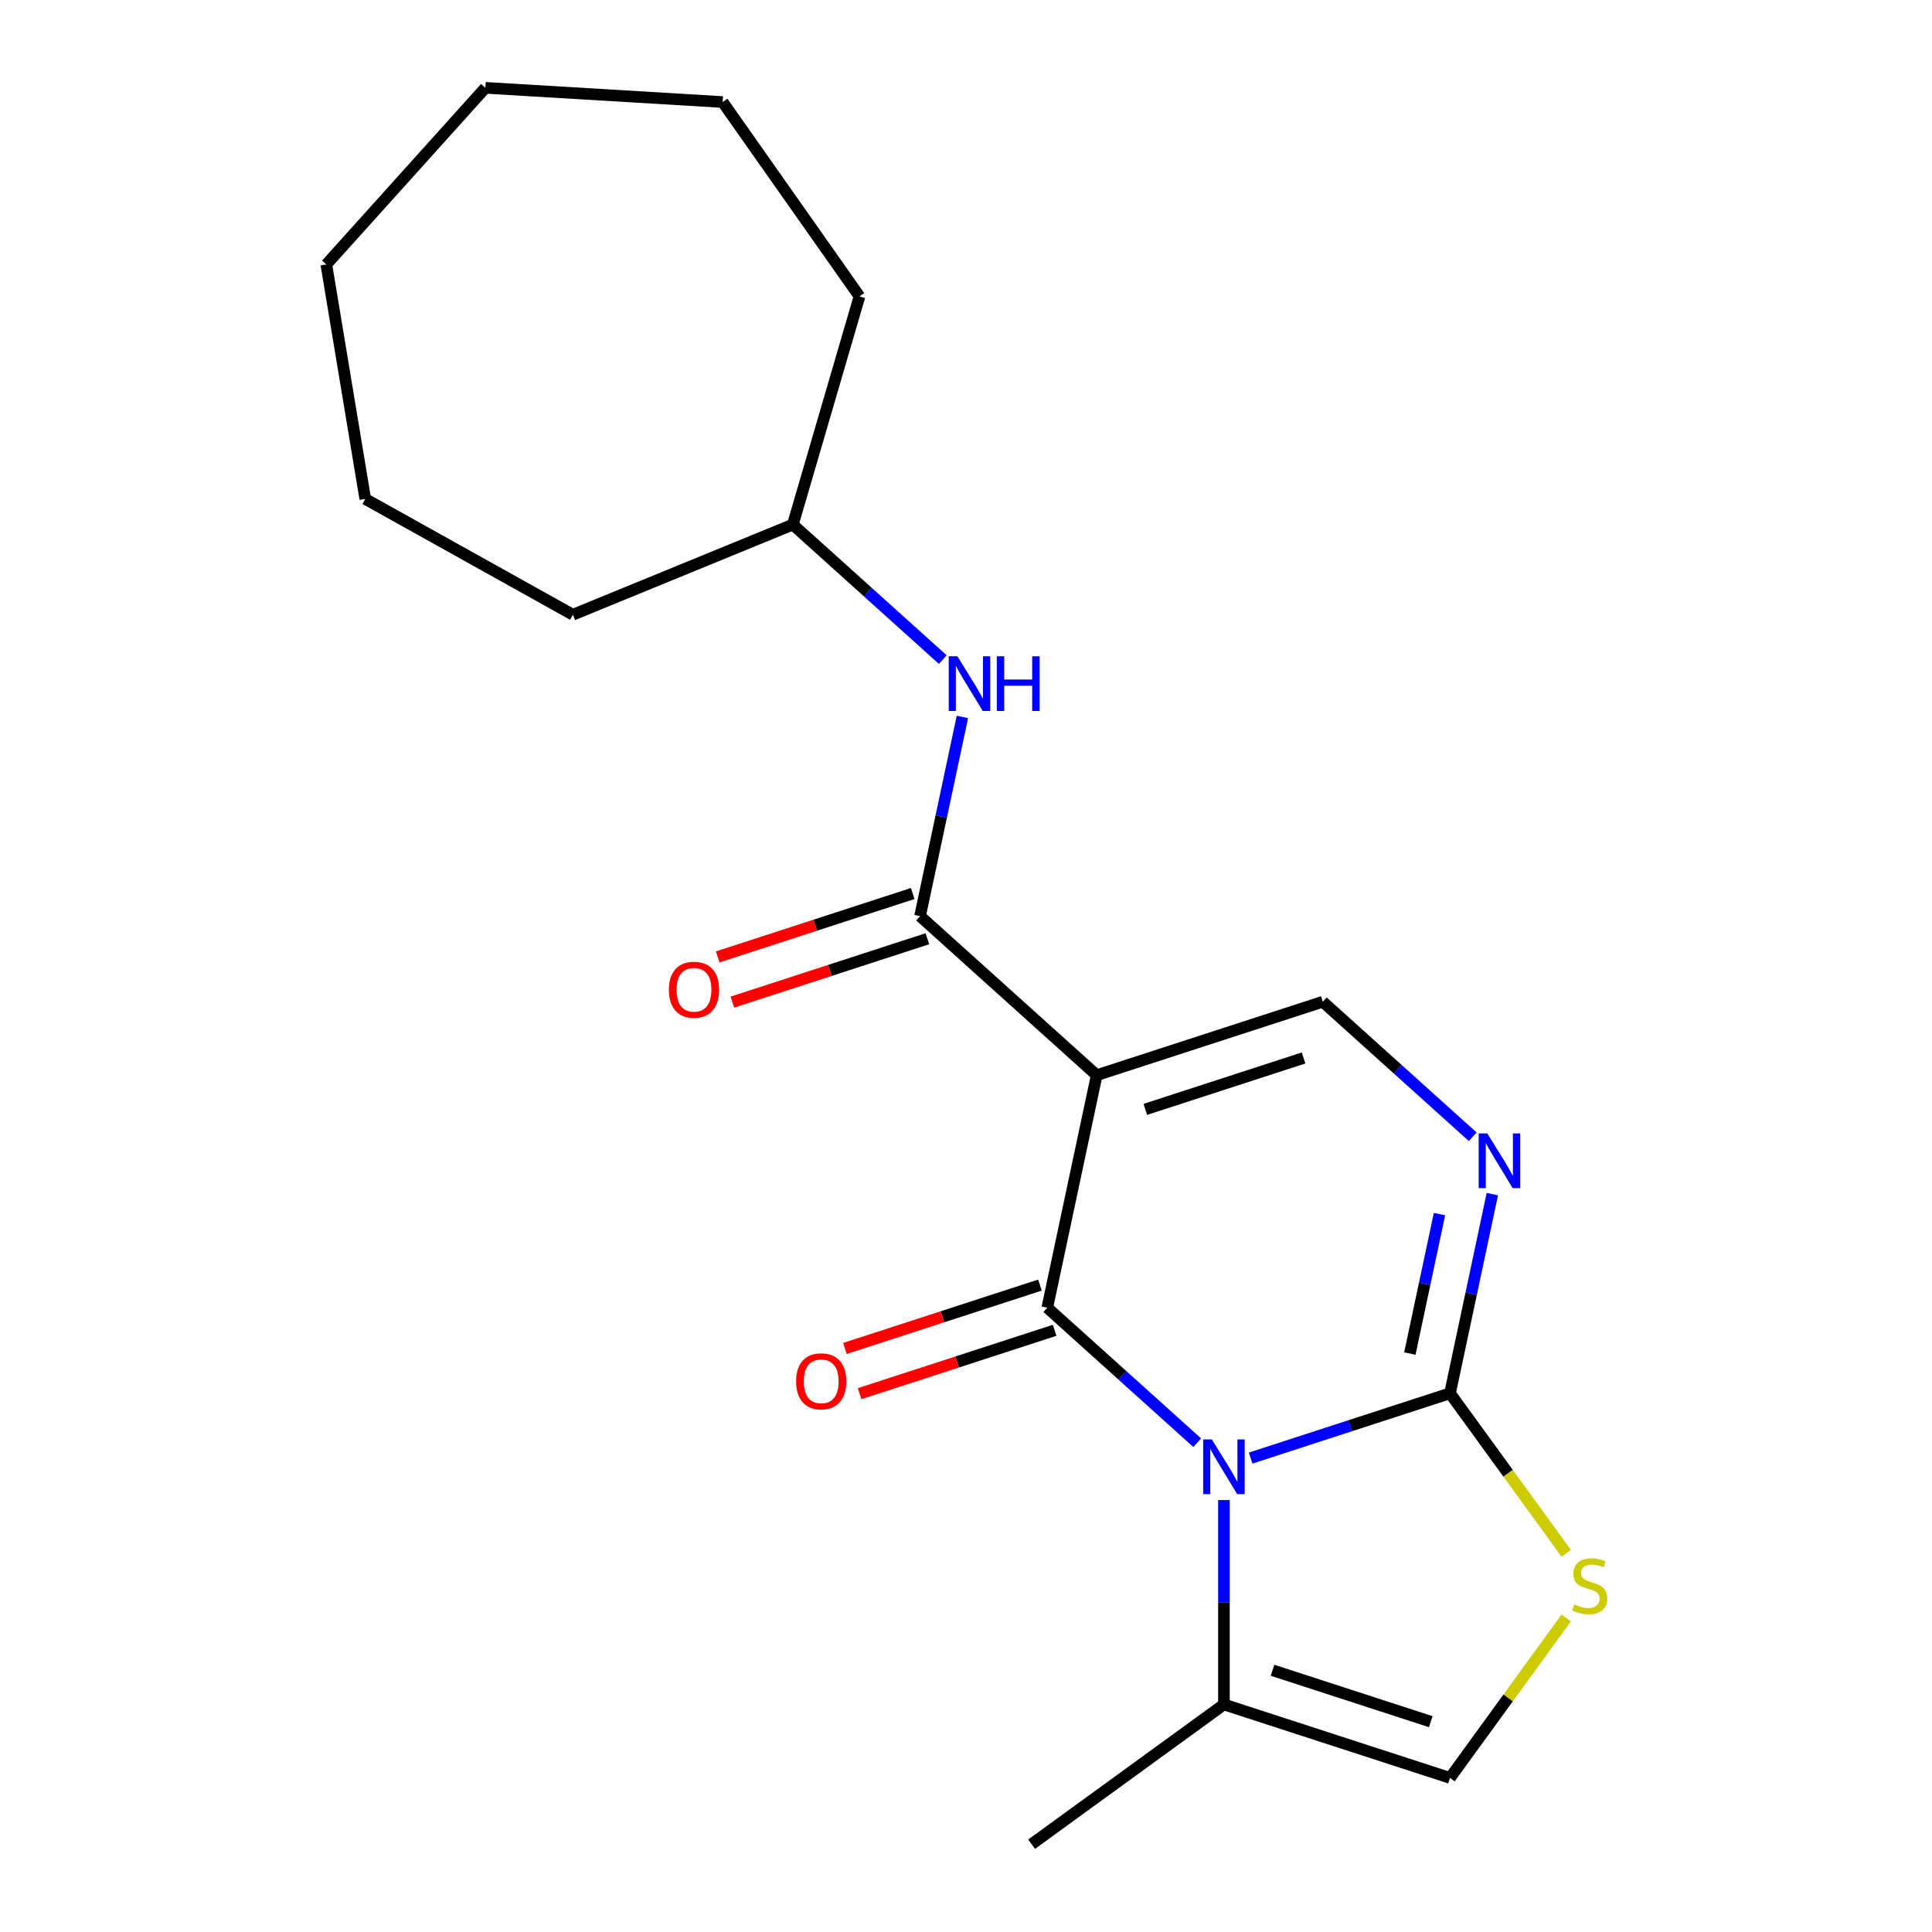 <?xml version='1.0' encoding='iso-8859-1'?>
<svg version='1.1' baseProfile='full'
              xmlns='http://www.w3.org/2000/svg'
                      xmlns:rdkit='http://www.rdkit.org/xml'
                      xmlns:xlink='http://www.w3.org/1999/xlink'
                  xml:space='preserve'
width='1000px' height='1000px' viewBox='0 0 1000 1000'>
<!-- END OF HEADER -->
<rect style='opacity:1.0;fill:#FFFFFF;stroke:none' width='1000' height='1000' x='0' y='0'> </rect>
<path class='bond-0' d='M 619.69,746.752 L 580.882,711.809' style='fill:none;fill-rule:evenodd;stroke:#0000FF;stroke-width:6px;stroke-linecap:butt;stroke-linejoin:miter;stroke-opacity:1' />
<path class='bond-0' d='M 580.882,711.809 L 542.073,676.865' style='fill:none;fill-rule:evenodd;stroke:#000000;stroke-width:6px;stroke-linecap:butt;stroke-linejoin:miter;stroke-opacity:1' />
<path class='bond-2' d='M 647.322,754.703 L 698.921,737.938' style='fill:none;fill-rule:evenodd;stroke:#0000FF;stroke-width:6px;stroke-linecap:butt;stroke-linejoin:miter;stroke-opacity:1' />
<path class='bond-2' d='M 698.921,737.938 L 750.519,721.172' style='fill:none;fill-rule:evenodd;stroke:#000000;stroke-width:6px;stroke-linecap:butt;stroke-linejoin:miter;stroke-opacity:1' />
<path class='bond-7' d='M 633.506,776.428 L 633.506,829.328' style='fill:none;fill-rule:evenodd;stroke:#0000FF;stroke-width:6px;stroke-linecap:butt;stroke-linejoin:miter;stroke-opacity:1' />
<path class='bond-7' d='M 633.506,829.328 L 633.506,882.227' style='fill:none;fill-rule:evenodd;stroke:#000000;stroke-width:6px;stroke-linecap:butt;stroke-linejoin:miter;stroke-opacity:1' />
<path class='bond-1' d='M 542.073,676.865 L 567.653,556.519' style='fill:none;fill-rule:evenodd;stroke:#000000;stroke-width:6px;stroke-linecap:butt;stroke-linejoin:miter;stroke-opacity:1' />
<path class='bond-10' d='M 538.271,665.164 L 487.802,681.562' style='fill:none;fill-rule:evenodd;stroke:#000000;stroke-width:6px;stroke-linecap:butt;stroke-linejoin:miter;stroke-opacity:1' />
<path class='bond-10' d='M 487.802,681.562 L 437.334,697.961' style='fill:none;fill-rule:evenodd;stroke:#FF0000;stroke-width:6px;stroke-linecap:butt;stroke-linejoin:miter;stroke-opacity:1' />
<path class='bond-10' d='M 545.875,688.567 L 495.406,704.965' style='fill:none;fill-rule:evenodd;stroke:#000000;stroke-width:6px;stroke-linecap:butt;stroke-linejoin:miter;stroke-opacity:1' />
<path class='bond-10' d='M 495.406,704.965 L 444.938,721.363' style='fill:none;fill-rule:evenodd;stroke:#FF0000;stroke-width:6px;stroke-linecap:butt;stroke-linejoin:miter;stroke-opacity:1' />
<path class='bond-4' d='M 567.653,556.519 L 476.221,474.192' style='fill:none;fill-rule:evenodd;stroke:#000000;stroke-width:6px;stroke-linecap:butt;stroke-linejoin:miter;stroke-opacity:1' />
<path class='bond-21' d='M 567.653,556.519 L 684.667,518.499' style='fill:none;fill-rule:evenodd;stroke:#000000;stroke-width:6px;stroke-linecap:butt;stroke-linejoin:miter;stroke-opacity:1' />
<path class='bond-21' d='M 592.809,574.219 L 674.719,547.605' style='fill:none;fill-rule:evenodd;stroke:#000000;stroke-width:6px;stroke-linecap:butt;stroke-linejoin:miter;stroke-opacity:1' />
<path class='bond-3' d='M 750.519,721.172 L 761.478,669.617' style='fill:none;fill-rule:evenodd;stroke:#000000;stroke-width:6px;stroke-linecap:butt;stroke-linejoin:miter;stroke-opacity:1' />
<path class='bond-3' d='M 761.478,669.617 L 772.436,618.061' style='fill:none;fill-rule:evenodd;stroke:#0000FF;stroke-width:6px;stroke-linecap:butt;stroke-linejoin:miter;stroke-opacity:1' />
<path class='bond-3' d='M 729.738,700.589 L 737.408,664.501' style='fill:none;fill-rule:evenodd;stroke:#000000;stroke-width:6px;stroke-linecap:butt;stroke-linejoin:miter;stroke-opacity:1' />
<path class='bond-3' d='M 737.408,664.501 L 745.079,628.412' style='fill:none;fill-rule:evenodd;stroke:#0000FF;stroke-width:6px;stroke-linecap:butt;stroke-linejoin:miter;stroke-opacity:1' />
<path class='bond-6' d='M 750.519,721.172 L 780.601,762.575' style='fill:none;fill-rule:evenodd;stroke:#000000;stroke-width:6px;stroke-linecap:butt;stroke-linejoin:miter;stroke-opacity:1' />
<path class='bond-6' d='M 780.601,762.575 L 810.682,803.978' style='fill:none;fill-rule:evenodd;stroke:#CCCC00;stroke-width:6px;stroke-linecap:butt;stroke-linejoin:miter;stroke-opacity:1' />
<path class='bond-5' d='M 762.284,588.386 L 723.475,553.442' style='fill:none;fill-rule:evenodd;stroke:#0000FF;stroke-width:6px;stroke-linecap:butt;stroke-linejoin:miter;stroke-opacity:1' />
<path class='bond-5' d='M 723.475,553.442 L 684.667,518.499' style='fill:none;fill-rule:evenodd;stroke:#000000;stroke-width:6px;stroke-linecap:butt;stroke-linejoin:miter;stroke-opacity:1' />
<path class='bond-9' d='M 476.221,474.192 L 487.179,422.637' style='fill:none;fill-rule:evenodd;stroke:#000000;stroke-width:6px;stroke-linecap:butt;stroke-linejoin:miter;stroke-opacity:1' />
<path class='bond-9' d='M 487.179,422.637 L 498.137,371.082' style='fill:none;fill-rule:evenodd;stroke:#0000FF;stroke-width:6px;stroke-linecap:butt;stroke-linejoin:miter;stroke-opacity:1' />
<path class='bond-11' d='M 472.419,462.491 L 421.95,478.889' style='fill:none;fill-rule:evenodd;stroke:#000000;stroke-width:6px;stroke-linecap:butt;stroke-linejoin:miter;stroke-opacity:1' />
<path class='bond-11' d='M 421.95,478.889 L 371.481,495.288' style='fill:none;fill-rule:evenodd;stroke:#FF0000;stroke-width:6px;stroke-linecap:butt;stroke-linejoin:miter;stroke-opacity:1' />
<path class='bond-11' d='M 480.023,485.894 L 429.554,502.292' style='fill:none;fill-rule:evenodd;stroke:#000000;stroke-width:6px;stroke-linecap:butt;stroke-linejoin:miter;stroke-opacity:1' />
<path class='bond-11' d='M 429.554,502.292 L 379.085,518.69' style='fill:none;fill-rule:evenodd;stroke:#FF0000;stroke-width:6px;stroke-linecap:butt;stroke-linejoin:miter;stroke-opacity:1' />
<path class='bond-20' d='M 810.682,837.441 L 780.601,878.844' style='fill:none;fill-rule:evenodd;stroke:#CCCC00;stroke-width:6px;stroke-linecap:butt;stroke-linejoin:miter;stroke-opacity:1' />
<path class='bond-20' d='M 780.601,878.844 L 750.519,920.247' style='fill:none;fill-rule:evenodd;stroke:#000000;stroke-width:6px;stroke-linecap:butt;stroke-linejoin:miter;stroke-opacity:1' />
<path class='bond-8' d='M 633.506,882.227 L 750.519,920.247' style='fill:none;fill-rule:evenodd;stroke:#000000;stroke-width:6px;stroke-linecap:butt;stroke-linejoin:miter;stroke-opacity:1' />
<path class='bond-8' d='M 658.662,864.528 L 740.571,891.141' style='fill:none;fill-rule:evenodd;stroke:#000000;stroke-width:6px;stroke-linecap:butt;stroke-linejoin:miter;stroke-opacity:1' />
<path class='bond-13' d='M 633.506,882.227 L 533.968,954.545' style='fill:none;fill-rule:evenodd;stroke:#000000;stroke-width:6px;stroke-linecap:butt;stroke-linejoin:miter;stroke-opacity:1' />
<path class='bond-12' d='M 487.985,341.406 L 449.177,306.463' style='fill:none;fill-rule:evenodd;stroke:#0000FF;stroke-width:6px;stroke-linecap:butt;stroke-linejoin:miter;stroke-opacity:1' />
<path class='bond-12' d='M 449.177,306.463 L 410.368,271.519' style='fill:none;fill-rule:evenodd;stroke:#000000;stroke-width:6px;stroke-linecap:butt;stroke-linejoin:miter;stroke-opacity:1' />
<path class='bond-14' d='M 410.368,271.519 L 296.523,318.177' style='fill:none;fill-rule:evenodd;stroke:#000000;stroke-width:6px;stroke-linecap:butt;stroke-linejoin:miter;stroke-opacity:1' />
<path class='bond-15' d='M 410.368,271.519 L 444.87,153.421' style='fill:none;fill-rule:evenodd;stroke:#000000;stroke-width:6px;stroke-linecap:butt;stroke-linejoin:miter;stroke-opacity:1' />
<path class='bond-17' d='M 296.523,318.177 L 189.063,258.261' style='fill:none;fill-rule:evenodd;stroke:#000000;stroke-width:6px;stroke-linecap:butt;stroke-linejoin:miter;stroke-opacity:1' />
<path class='bond-16' d='M 444.87,153.421 L 374.049,52.813' style='fill:none;fill-rule:evenodd;stroke:#000000;stroke-width:6px;stroke-linecap:butt;stroke-linejoin:miter;stroke-opacity:1' />
<path class='bond-19' d='M 374.049,52.813 L 251.234,45.455' style='fill:none;fill-rule:evenodd;stroke:#000000;stroke-width:6px;stroke-linecap:butt;stroke-linejoin:miter;stroke-opacity:1' />
<path class='bond-18' d='M 189.063,258.261 L 168.908,136.887' style='fill:none;fill-rule:evenodd;stroke:#000000;stroke-width:6px;stroke-linecap:butt;stroke-linejoin:miter;stroke-opacity:1' />
<path class='bond-22' d='M 168.908,136.887 L 251.234,45.455' style='fill:none;fill-rule:evenodd;stroke:#000000;stroke-width:6px;stroke-linecap:butt;stroke-linejoin:miter;stroke-opacity:1' />
<path  class='atom-0' d='M 627.246 745.032
L 636.526 760.032
Q 637.446 761.512, 638.926 764.192
Q 640.406 766.872, 640.486 767.032
L 640.486 745.032
L 644.246 745.032
L 644.246 773.352
L 640.366 773.352
L 630.406 756.952
Q 629.246 755.032, 628.006 752.832
Q 626.806 750.632, 626.446 749.952
L 626.446 773.352
L 622.766 773.352
L 622.766 745.032
L 627.246 745.032
' fill='#0000FF'/>
<path  class='atom-4' d='M 769.84 586.666
L 779.12 601.666
Q 780.04 603.146, 781.52 605.826
Q 783 608.506, 783.08 608.666
L 783.08 586.666
L 786.84 586.666
L 786.84 614.986
L 782.96 614.986
L 773 598.586
Q 771.84 596.666, 770.6 594.466
Q 769.4 592.266, 769.04 591.586
L 769.04 614.986
L 765.36 614.986
L 765.36 586.666
L 769.84 586.666
' fill='#0000FF'/>
<path  class='atom-7' d='M 814.838 830.43
Q 815.158 830.55, 816.478 831.11
Q 817.798 831.67, 819.238 832.03
Q 820.718 832.35, 822.158 832.35
Q 824.838 832.35, 826.398 831.07
Q 827.958 829.75, 827.958 827.47
Q 827.958 825.91, 827.158 824.95
Q 826.398 823.99, 825.198 823.47
Q 823.998 822.95, 821.998 822.35
Q 819.478 821.59, 817.958 820.87
Q 816.478 820.15, 815.398 818.63
Q 814.358 817.11, 814.358 814.55
Q 814.358 810.99, 816.758 808.79
Q 819.198 806.59, 823.998 806.59
Q 827.278 806.59, 830.998 808.15
L 830.078 811.23
Q 826.678 809.83, 824.118 809.83
Q 821.358 809.83, 819.838 810.99
Q 818.318 812.11, 818.358 814.07
Q 818.358 815.59, 819.118 816.51
Q 819.918 817.43, 821.038 817.95
Q 822.198 818.47, 824.118 819.07
Q 826.678 819.87, 828.198 820.67
Q 829.718 821.47, 830.798 823.11
Q 831.918 824.71, 831.918 827.47
Q 831.918 831.39, 829.278 833.51
Q 826.678 835.59, 822.318 835.59
Q 819.798 835.59, 817.878 835.03
Q 815.998 834.51, 813.758 833.59
L 814.838 830.43
' fill='#CCCC00'/>
<path  class='atom-10' d='M 495.541 339.686
L 504.821 354.686
Q 505.741 356.166, 507.221 358.846
Q 508.701 361.526, 508.781 361.686
L 508.781 339.686
L 512.541 339.686
L 512.541 368.006
L 508.661 368.006
L 498.701 351.606
Q 497.541 349.686, 496.301 347.486
Q 495.101 345.286, 494.741 344.606
L 494.741 368.006
L 491.061 368.006
L 491.061 339.686
L 495.541 339.686
' fill='#0000FF'/>
<path  class='atom-10' d='M 515.941 339.686
L 519.781 339.686
L 519.781 351.726
L 534.261 351.726
L 534.261 339.686
L 538.101 339.686
L 538.101 368.006
L 534.261 368.006
L 534.261 354.926
L 519.781 354.926
L 519.781 368.006
L 515.941 368.006
L 515.941 339.686
' fill='#0000FF'/>
<path  class='atom-11' d='M 412.06 714.965
Q 412.06 708.165, 415.42 704.365
Q 418.78 700.565, 425.06 700.565
Q 431.34 700.565, 434.7 704.365
Q 438.06 708.165, 438.06 714.965
Q 438.06 721.845, 434.66 725.765
Q 431.26 729.645, 425.06 729.645
Q 418.82 729.645, 415.42 725.765
Q 412.06 721.885, 412.06 714.965
M 425.06 726.445
Q 429.38 726.445, 431.7 723.565
Q 434.06 720.645, 434.06 714.965
Q 434.06 709.405, 431.7 706.605
Q 429.38 703.765, 425.06 703.765
Q 420.74 703.765, 418.38 706.565
Q 416.06 709.365, 416.06 714.965
Q 416.06 720.685, 418.38 723.565
Q 420.74 726.445, 425.06 726.445
' fill='#FF0000'/>
<path  class='atom-12' d='M 346.207 512.292
Q 346.207 505.492, 349.567 501.692
Q 352.927 497.892, 359.207 497.892
Q 365.487 497.892, 368.847 501.692
Q 372.207 505.492, 372.207 512.292
Q 372.207 519.172, 368.807 523.092
Q 365.407 526.972, 359.207 526.972
Q 352.967 526.972, 349.567 523.092
Q 346.207 519.212, 346.207 512.292
M 359.207 523.772
Q 363.527 523.772, 365.847 520.892
Q 368.207 517.972, 368.207 512.292
Q 368.207 506.732, 365.847 503.932
Q 363.527 501.092, 359.207 501.092
Q 354.887 501.092, 352.527 503.892
Q 350.207 506.692, 350.207 512.292
Q 350.207 518.012, 352.527 520.892
Q 354.887 523.772, 359.207 523.772
' fill='#FF0000'/>
</svg>

